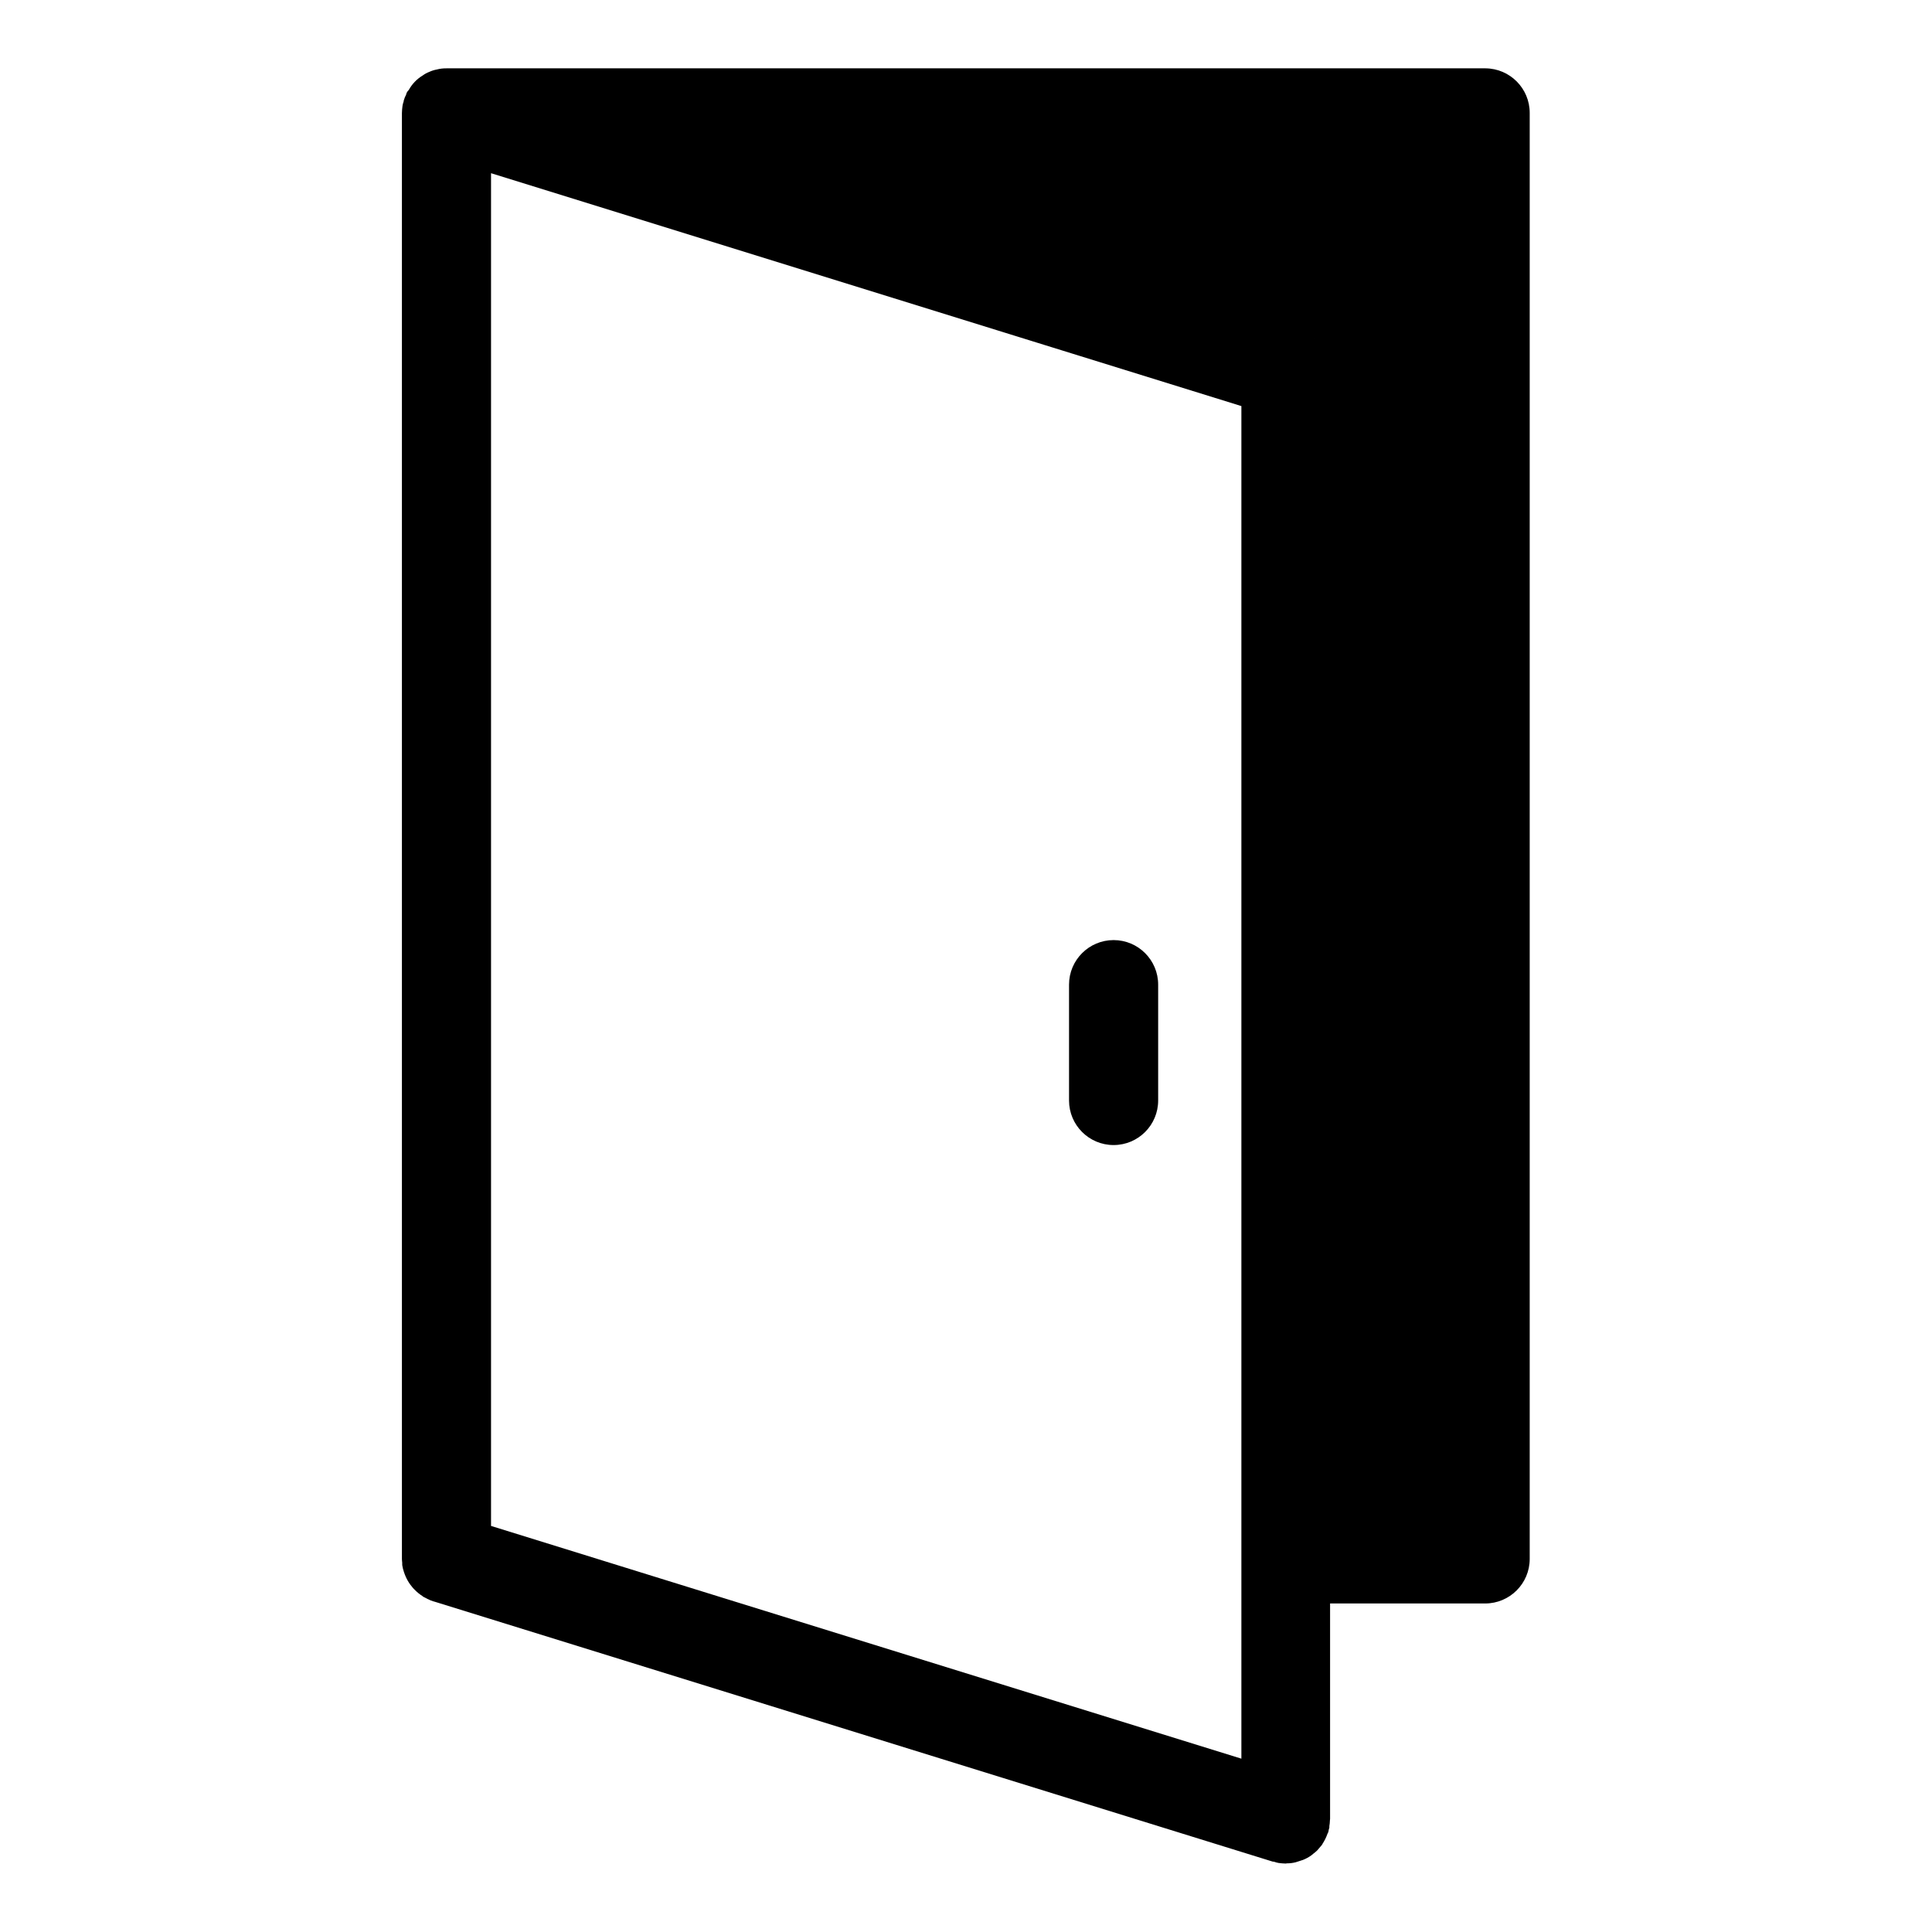 <?xml version="1.0" encoding="UTF-8"?>
<!-- Uploaded to: SVG Repo, www.svgrepo.com, Generator: SVG Repo Mixer Tools -->
<svg fill="#000000" width="800px" height="800px" version="1.1" viewBox="144 144 512 512" xmlns="http://www.w3.org/2000/svg">
 <path d="m537.68 162.11h-275.36c-0.875-0.012-1.75 0.094-2.598 0.316-0.68 0.125-1.34 0.336-1.969 0.629-0.617 0.234-1.199 0.555-1.73 0.945-1.555 0.934-2.832 2.266-3.699 3.856-0.367 0.332-0.617 0.773-0.711 1.262-0.23 0.426-0.414 0.871-0.551 1.336-0.062 0.121-0.09 0.258-0.078 0.395-0.141 0.383-0.246 0.777-0.312 1.18-0.094 0.652-0.145 1.312-0.16 1.969v383.13c0 0.316 0.047 0.652 0.078 0.992v0.234c0 0.25 0 0.504 0.062 0.738l0.004 0.004c0.078 0.469 0.199 0.93 0.359 1.375v0.086s0.047 0.086 0.07 0.141v0.004c0.496 1.527 1.301 2.934 2.363 4.141 0.117 0.141 0.25 0.262 0.379 0.395v-0.004c0.629 0.66 1.34 1.242 2.109 1.734 0.094 0.055 0.156 0.148 0.25 0.203 0.094 0.055 0.117 0.047 0.18 0.086 0.227 0.133 0.473 0.242 0.715 0.363 0.242 0.117 0.227 0.156 0.363 0.18h0.004c0.426 0.23 0.871 0.418 1.336 0.555l0.473 0.133 221.99 68.848c0.164 0.055 0.332 0 0.496 0.078 0.355 0.129 0.723 0.223 1.094 0.293 0.594 0.082 1.195 0.129 1.793 0.148h0.109c0.109 0 0.203-0.047 0.316-0.047 0.766 0 1.527-0.09 2.269-0.277 0.195-0.047 0.363-0.125 0.551-0.172 0.34-0.094 0.66-0.195 0.992-0.324 0.141-0.035 0.285-0.082 0.422-0.133 0.797-0.312 1.551-0.727 2.246-1.227 0.164-0.117 0.309-0.27 0.473-0.395 0.375-0.273 0.73-0.574 1.062-0.898 0.293-0.293 0.504-0.621 0.789-0.922s0.434-0.488 0.621-0.789v-0.047 0.004c0.547-0.836 0.992-1.734 1.32-2.676 0.055-0.156 0.164-0.277 0.211-0.434s0.094-0.496 0.148-0.738c0.055-0.242 0.094-0.262 0.125-0.402s0-0.285 0-0.426h0.004c0.09-0.52 0.145-1.047 0.156-1.574 0-0.117 0.039-0.242 0.039-0.363v-57.078h41.094c6.519 0 11.809-5.289 11.809-11.809v-383.21c0-6.481-5.227-11.75-11.707-11.809zm-263.55 27.789 198.85 61.715v358.45l-198.85-61.676zm219.76 45.578c0.723 0.875 1.316 1.852 1.758 2.898-0.441-1.047-1.035-2.023-1.758-2.898zm-0.055-0.062c-0.652-0.789-1.398-1.492-2.227-2.094 0.832 0.602 1.582 1.309 2.227 2.109zm-2.574-2.363c-0.902-0.621-1.891-1.113-2.934-1.453 1.043 0.367 2.031 0.879 2.934 1.52zm-40.336 171.89v30.703c0 6.519-5.285 11.805-11.809 11.805-6.519 0-11.809-5.285-11.809-11.805v-30.703c0-6.519 5.289-11.809 11.809-11.809 6.523 0 11.809 5.289 11.809 11.809z"/>
</svg>